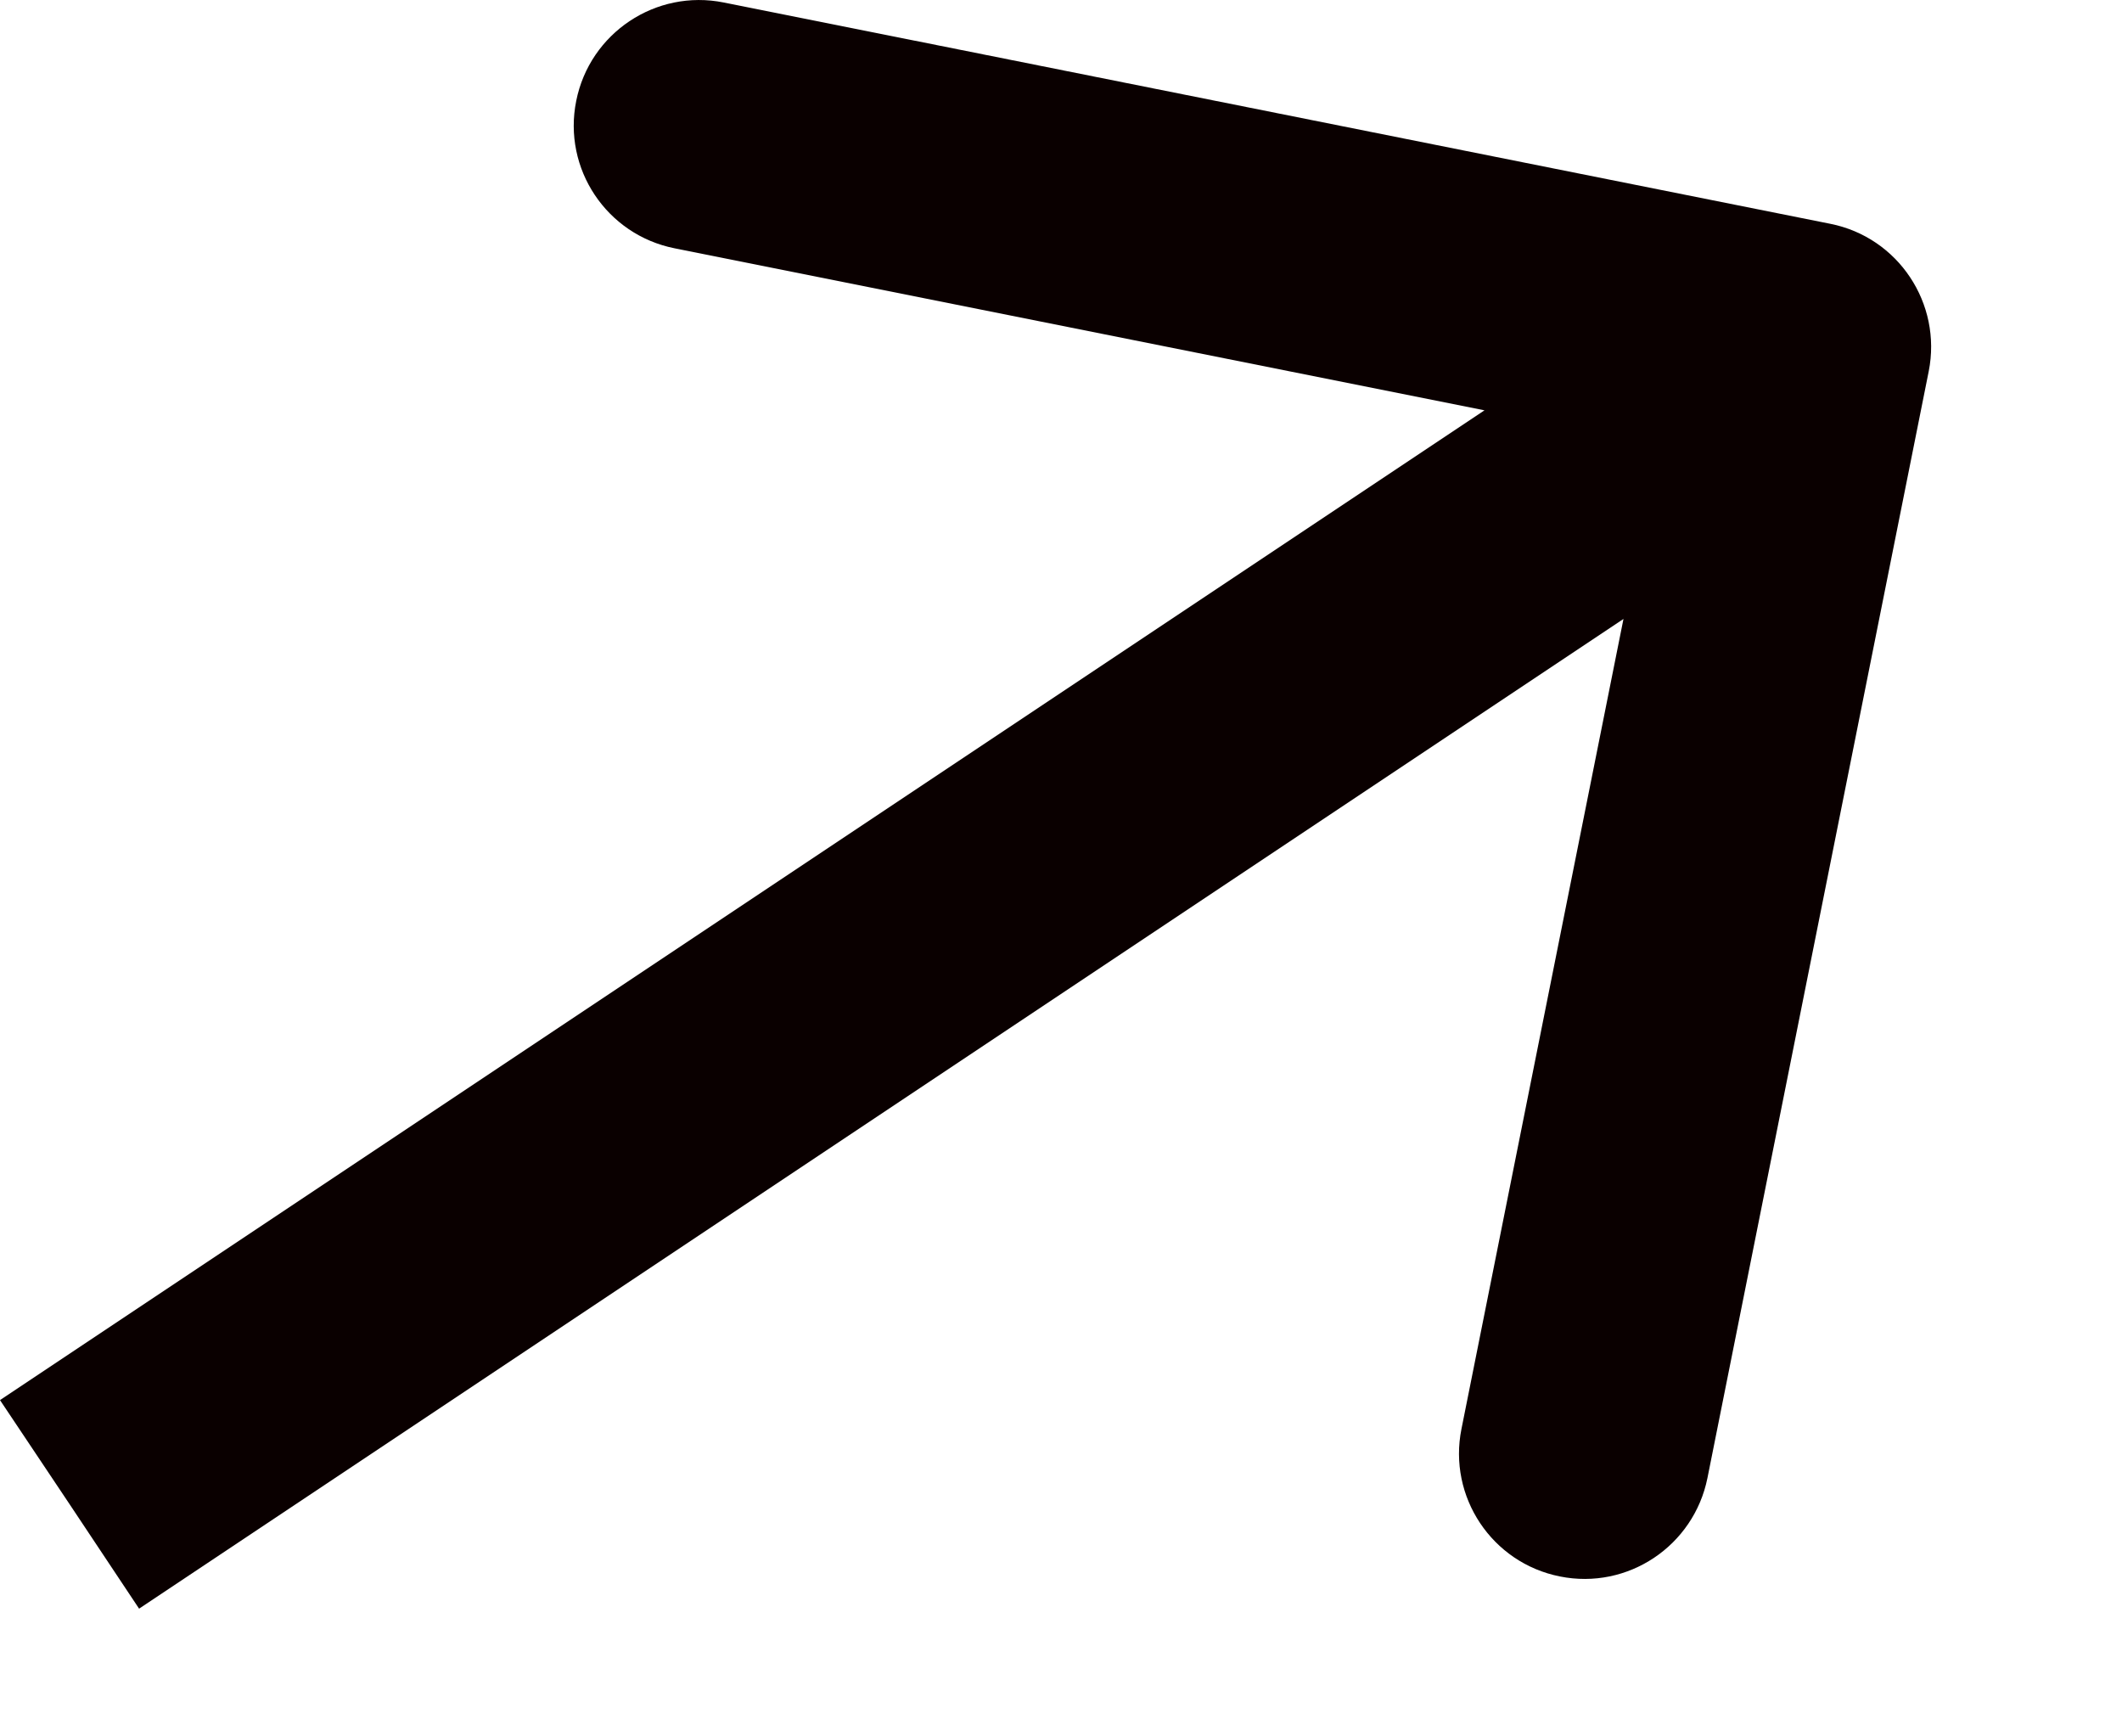 <?xml version="1.0" encoding="UTF-8"?> <svg xmlns="http://www.w3.org/2000/svg" width="11" height="9" viewBox="0 0 11 9" fill="none"><path d="M9.998 1.925C10.068 1.573 9.84 1.23 9.488 1.16L3.752 0.013C3.4 -0.058 3.057 0.171 2.987 0.523C2.916 0.875 3.145 1.217 3.497 1.287L8.596 2.307L7.576 7.406C7.505 7.758 7.734 8.101 8.086 8.171C8.438 8.242 8.78 8.013 8.851 7.661L9.998 1.925ZM0.361 7.797L0.721 8.338L9.721 2.338L9.361 1.797L9 1.257L-5.18728e-06 7.257L0.361 7.797Z" fill="#0A0000"></path></svg> 